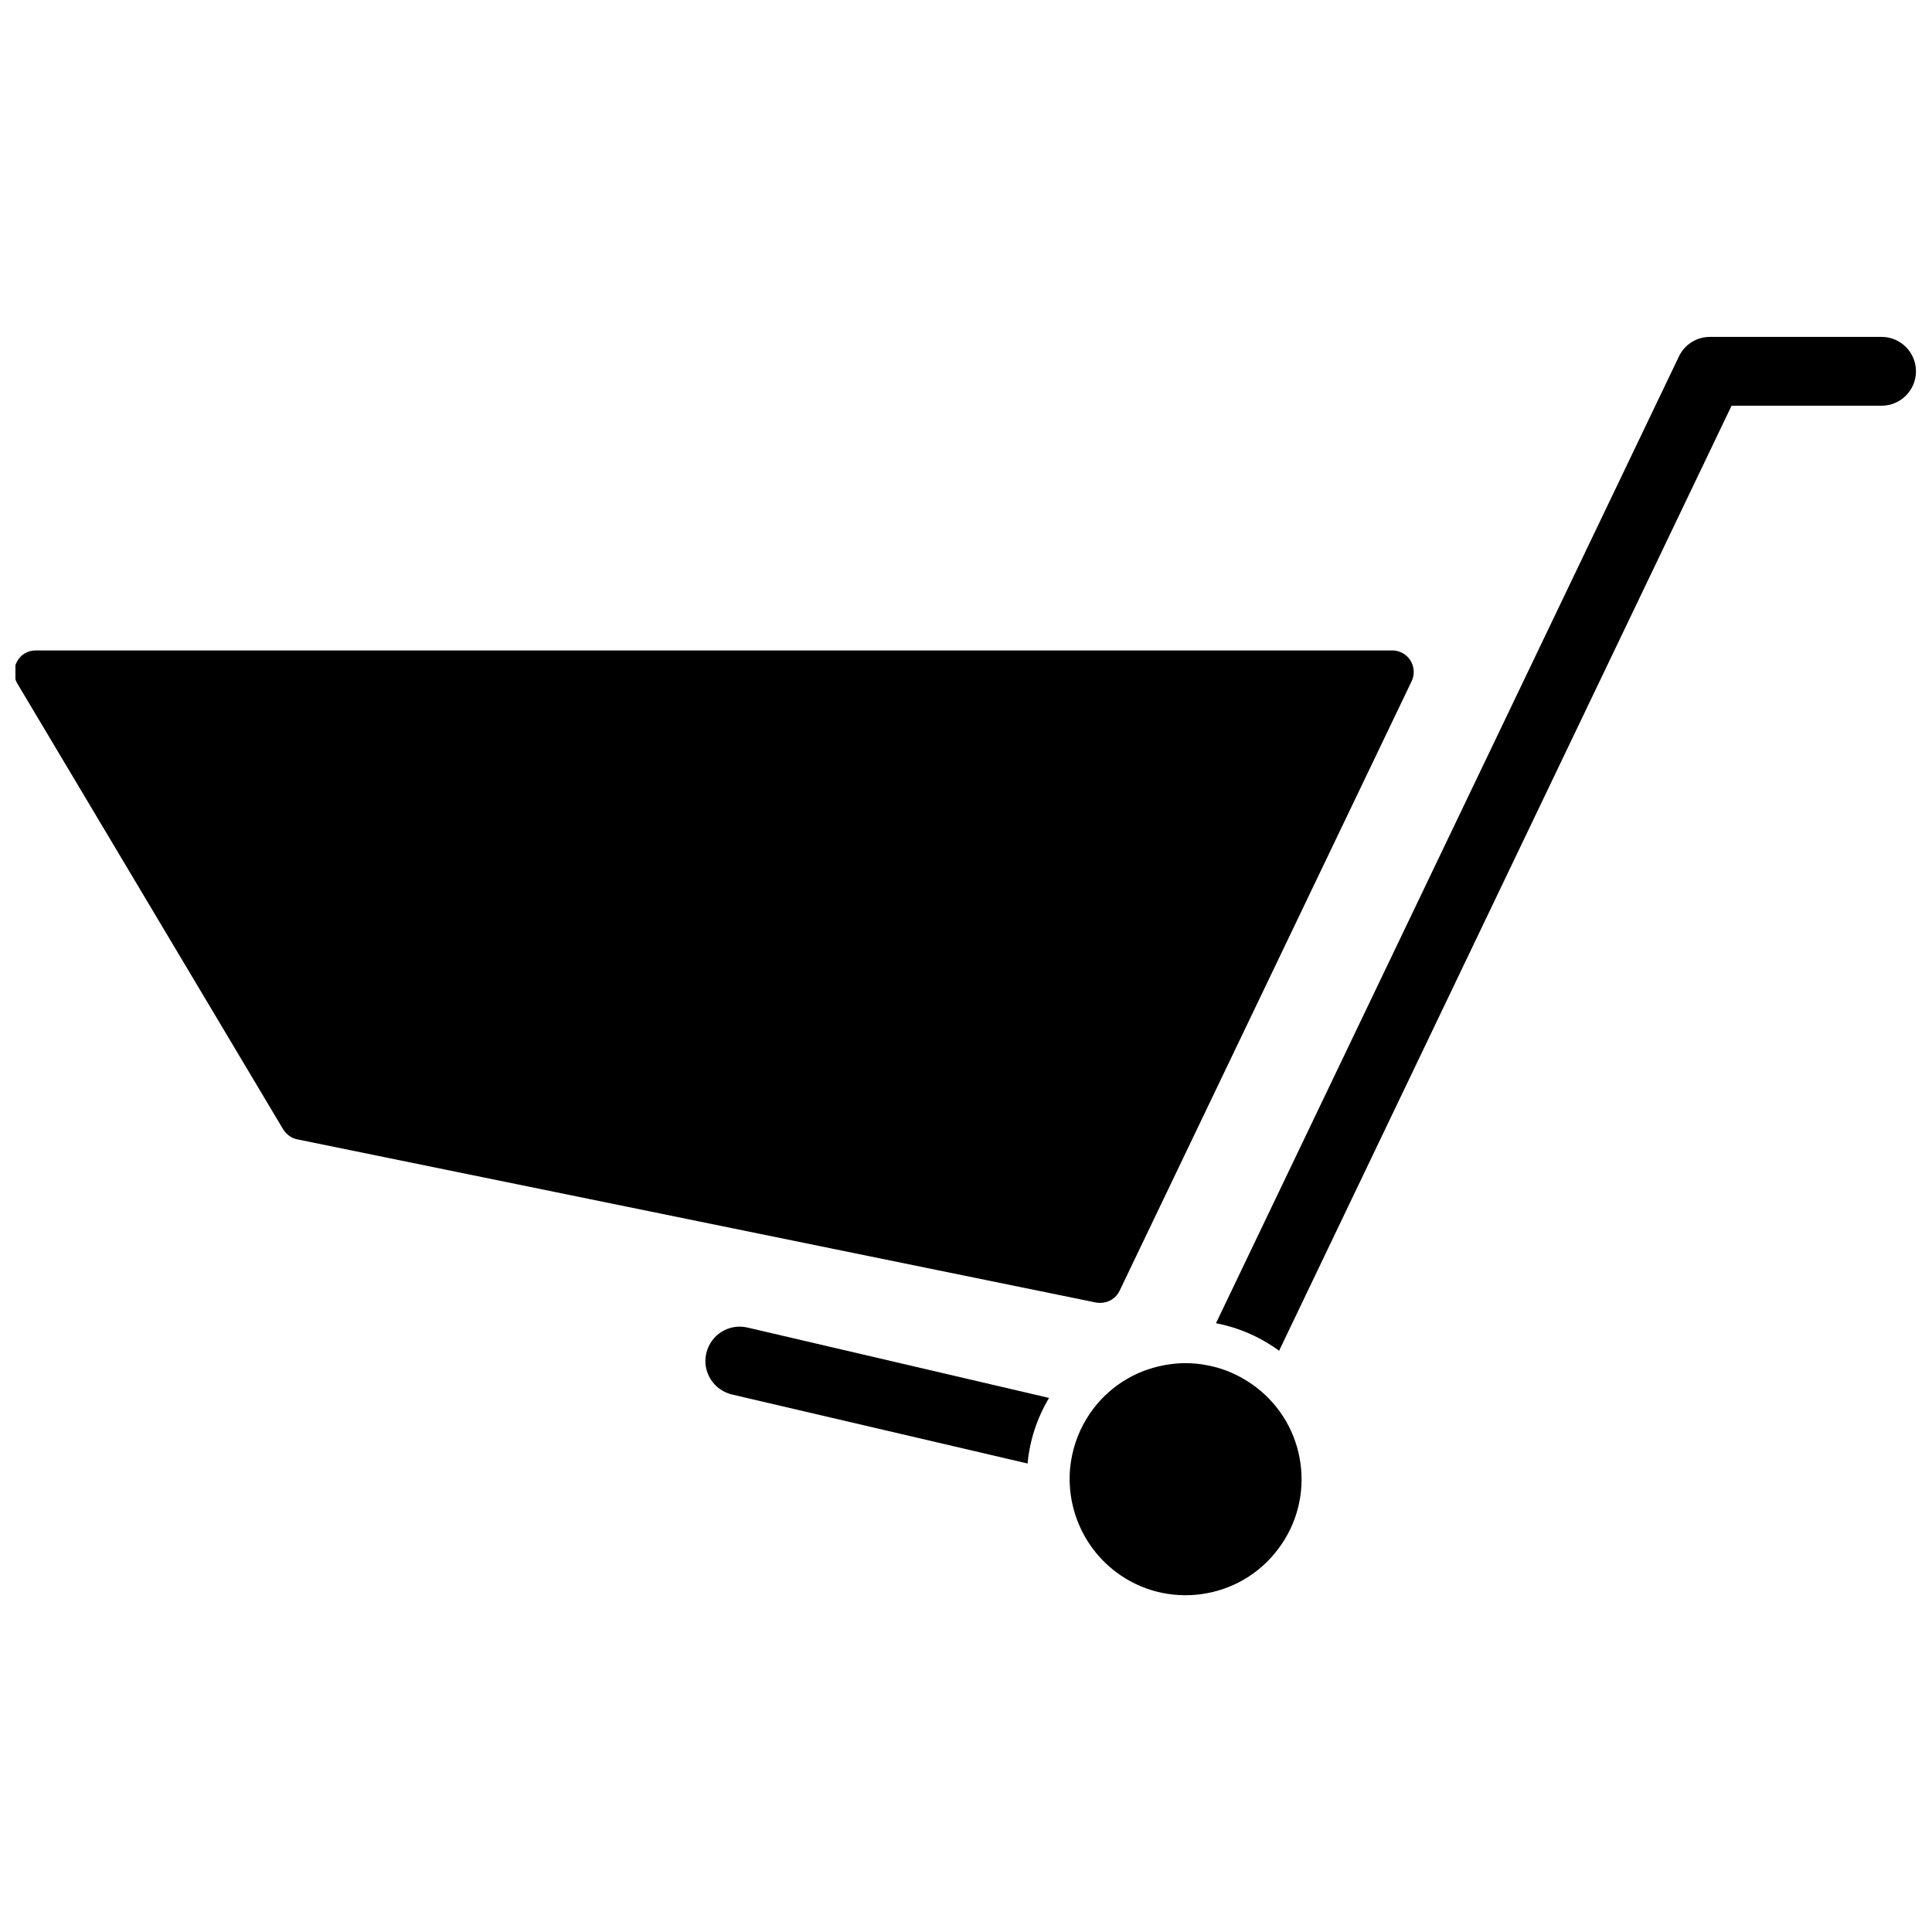 <?xml version="1.0" encoding="UTF-8"?>
<!-- Uploaded to: ICON Repo, www.svgrepo.com, Generator: ICON Repo Mixer Tools -->
<svg width="800px" height="800px" version="1.1" viewBox="144 144 512 512" xmlns="http://www.w3.org/2000/svg">
 <defs>
  <clipPath id="b">
   <path d="m148.09 316h370.91v174h-370.91z"/>
  </clipPath>
  <clipPath id="a">
   <path d="m466 233h185.9v269h-185.9z"/>
  </clipPath>
 </defs>
 <g clip-path="url(#b)">
  <path d="m148.55 319.24c1.008-1.812 2.871-2.871 4.938-2.871h359.47c1.965 0 3.777 1.008 4.836 2.672 1.008 1.664 1.16 3.727 0.301 5.492l-77.383 161.52c-0.957 2.016-2.973 3.223-5.141 3.223-0.402 0-0.754-0.051-1.16-0.102l-211.6-43.227c-1.562-0.301-2.922-1.309-3.777-2.672l-70.535-118.29c-0.953-1.762-1.004-3.981 0.055-5.742z"/>
 </g>
 <g clip-path="url(#a)">
  <path d="m466.25 494.66 122.68-256.19c1.512-3.176 4.684-5.188 8.211-5.188h45.492c5.039 0 9.117 4.082 9.117 9.117 0 5.039-4.082 9.117-9.117 9.117h-39.75l-119.91 250.45c-5.086-3.727-10.777-6.144-16.723-7.305z"/>
 </g>
 <path d="m342.11 495.82 79.902 18.641c-3.223 5.391-5.141 11.336-5.691 17.383l-78.344-18.289c-4.887-1.16-7.961-6.047-6.801-10.934 1.16-4.938 6.047-7.961 10.934-6.801z"/>
 <path d="m431.84 520.16c0.555-0.957 1.16-1.863 1.863-2.769 4.938-6.551 12.191-10.73 20.305-11.84 1.41-0.203 2.82-0.301 4.231-0.301 1.965 0 3.981 0.203 5.894 0.605 4.231 0.805 8.262 2.57 11.891 5.141 0.25 0.203 0.504 0.352 0.754 0.555 13.504 10.227 16.172 29.523 5.894 43.023-4.938 6.551-12.191 10.781-20.305 11.891-8.113 1.109-16.223-1.008-22.723-5.945-8.918-6.801-13.148-17.582-11.992-28.012 0.508-4.285 1.871-8.52 4.188-12.348z"/>
</svg>